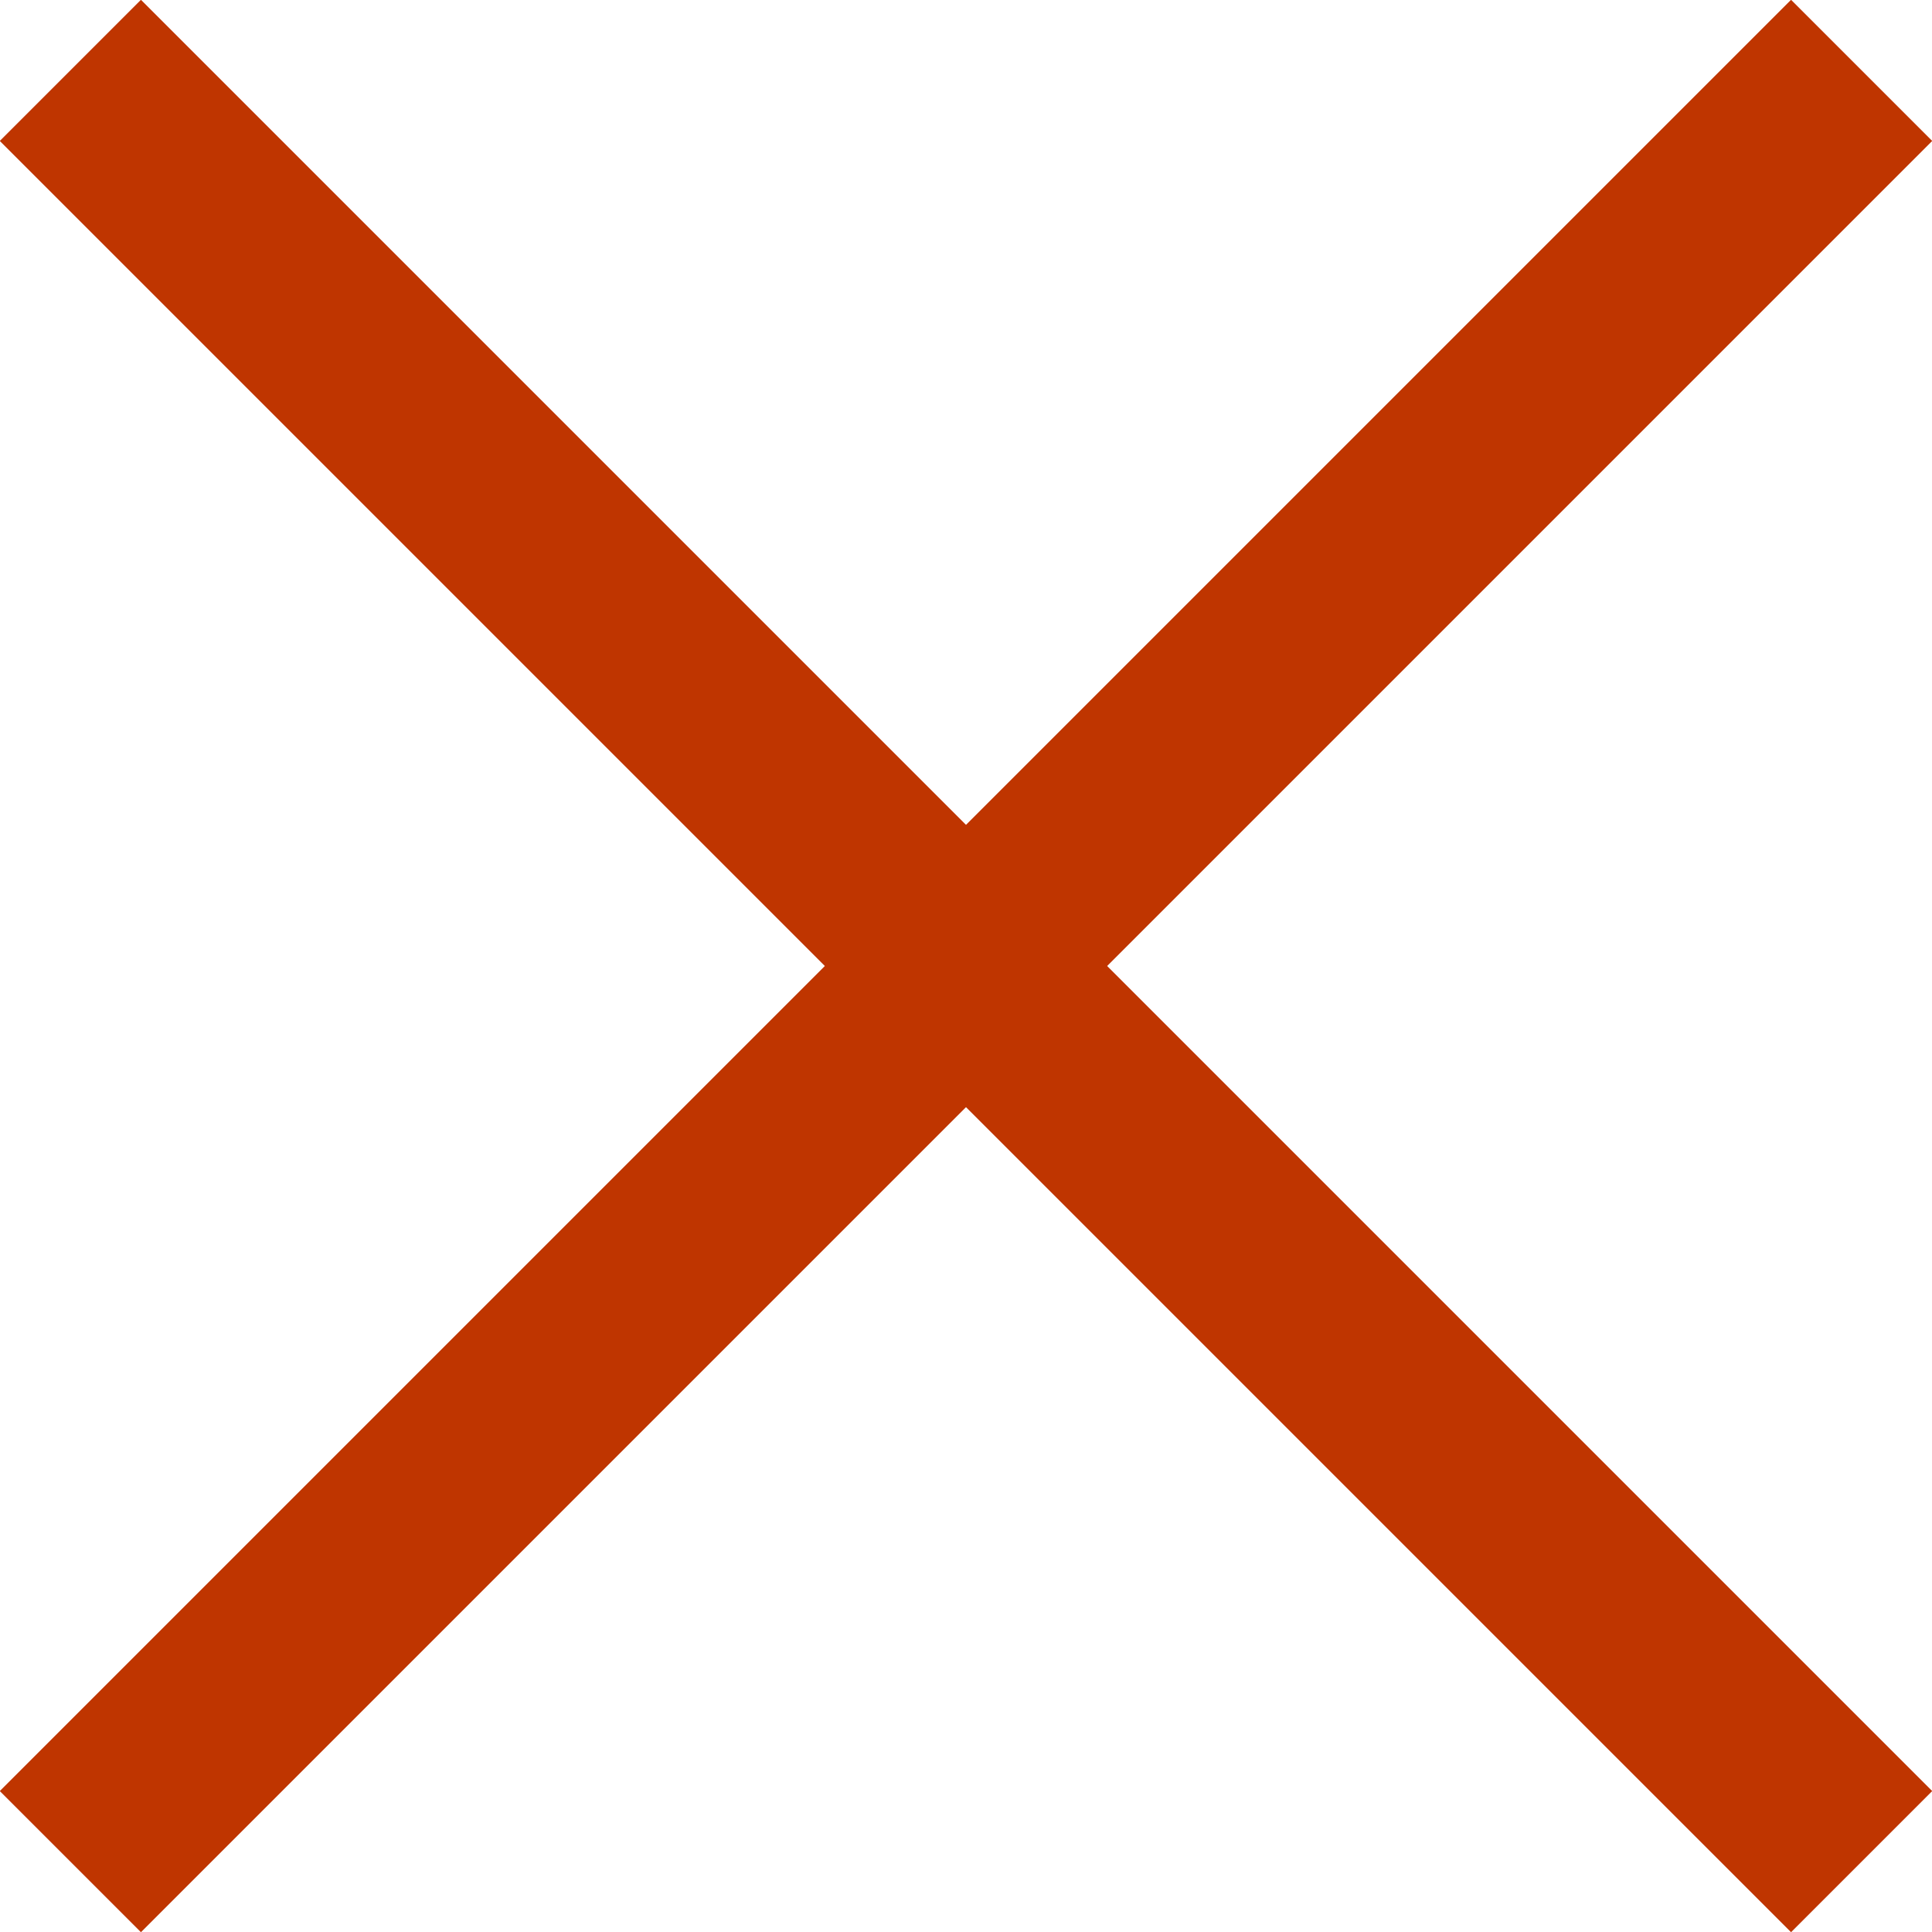 <?xml version="1.0" encoding="UTF-8"?>
<svg id="_レイヤー_2" data-name="レイヤー 2" xmlns="http://www.w3.org/2000/svg" viewBox="0 0 38.71 38.71">
  <defs>
    <style>
      .cls-1 {
        fill: none;
        stroke: #bf3500;
        stroke-miterlimit: 10;
        stroke-width: 4px;
      }
    </style>
  </defs>
  <g id="txt">
    <g>
      <line class="cls-1" x1="37.3" y1="1.41" x2="1.41" y2="37.3"/>
      <line class="cls-1" x1="37.3" y1="37.3" x2="1.41" y2="1.41"/>
    </g>
  </g>
</svg>